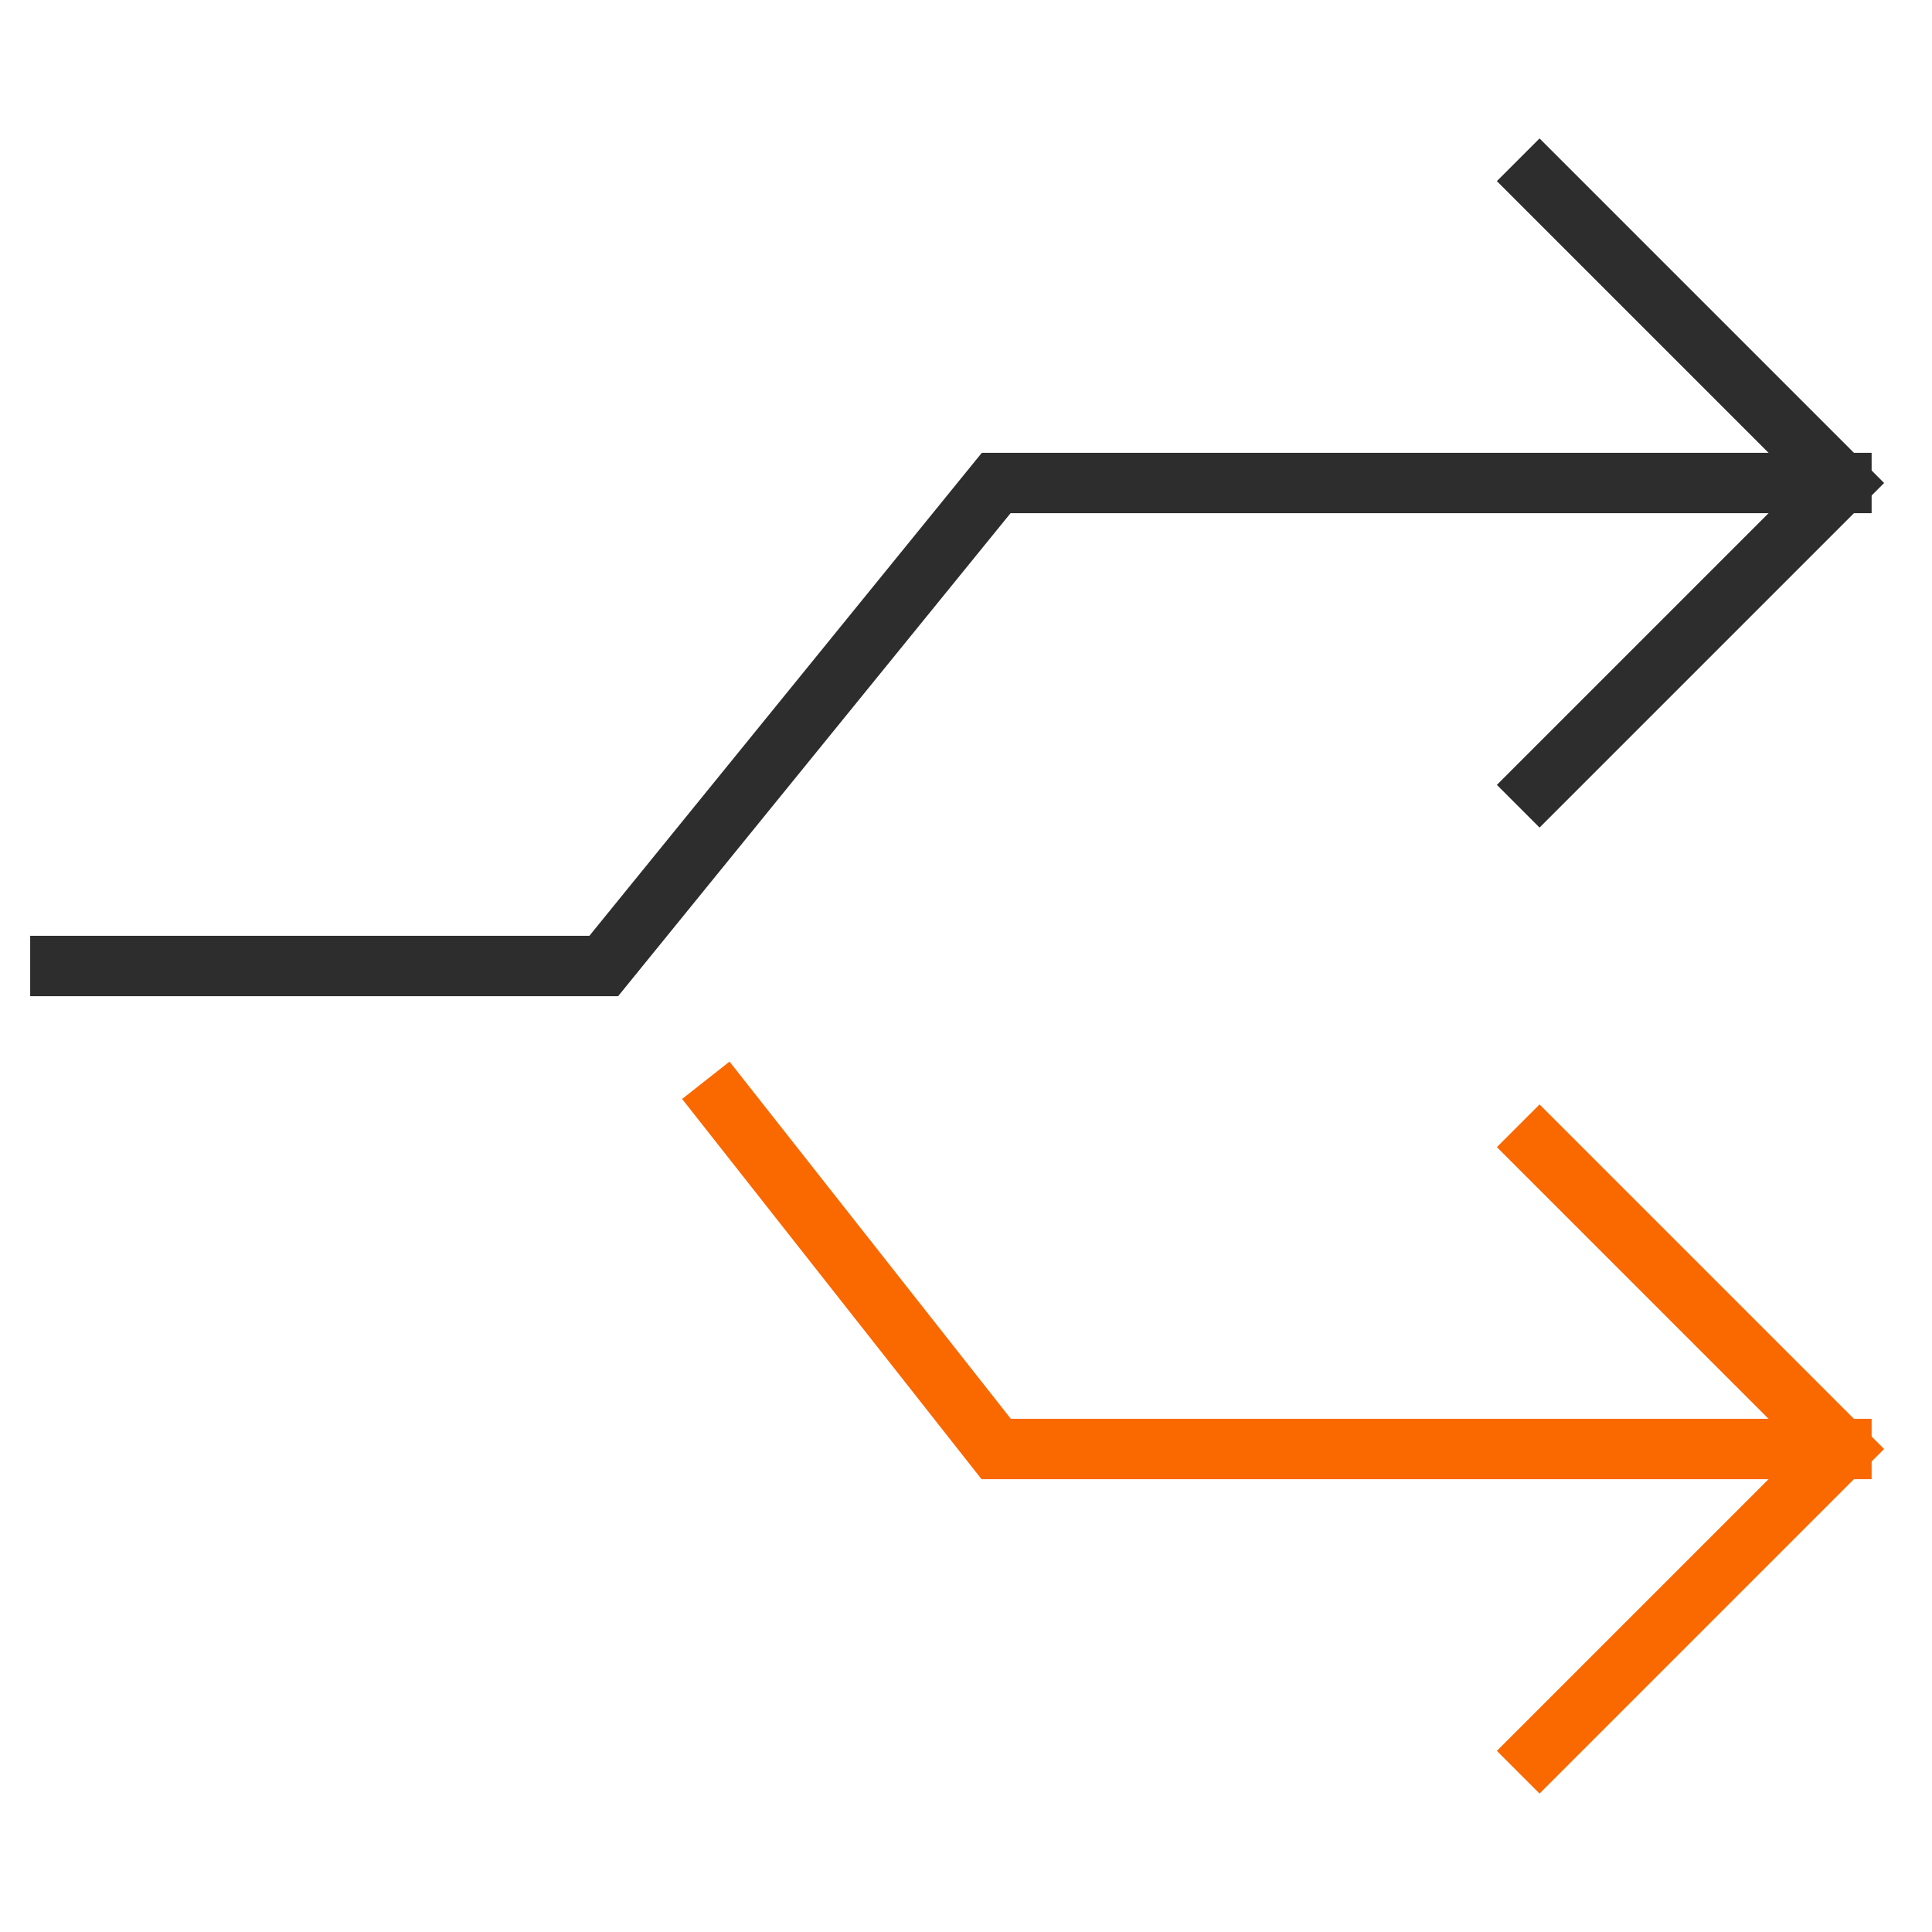 <svg xmlns="http://www.w3.org/2000/svg" height="64" width="64" viewBox="0 0 64 64"><title>separate</title><g stroke-linecap="square" stroke-width="2" fill="none" stroke="#2d2d2d" stroke-linejoin="miter" class="nc-icon-wrapper" stroke-miterlimit="10"><polyline data-cap="butt" points="61 48 33 48 24 36.571" stroke-linecap="butt" stroke="#fa6800"></polyline><polyline data-cap="butt" points="2 32 20 32 33 16 61 16" stroke-linecap="butt"></polyline><polyline points="51 6 61 16 51 26"></polyline><polyline points="51 38 61 48 51 58" stroke="#fa6800"></polyline></g></svg>